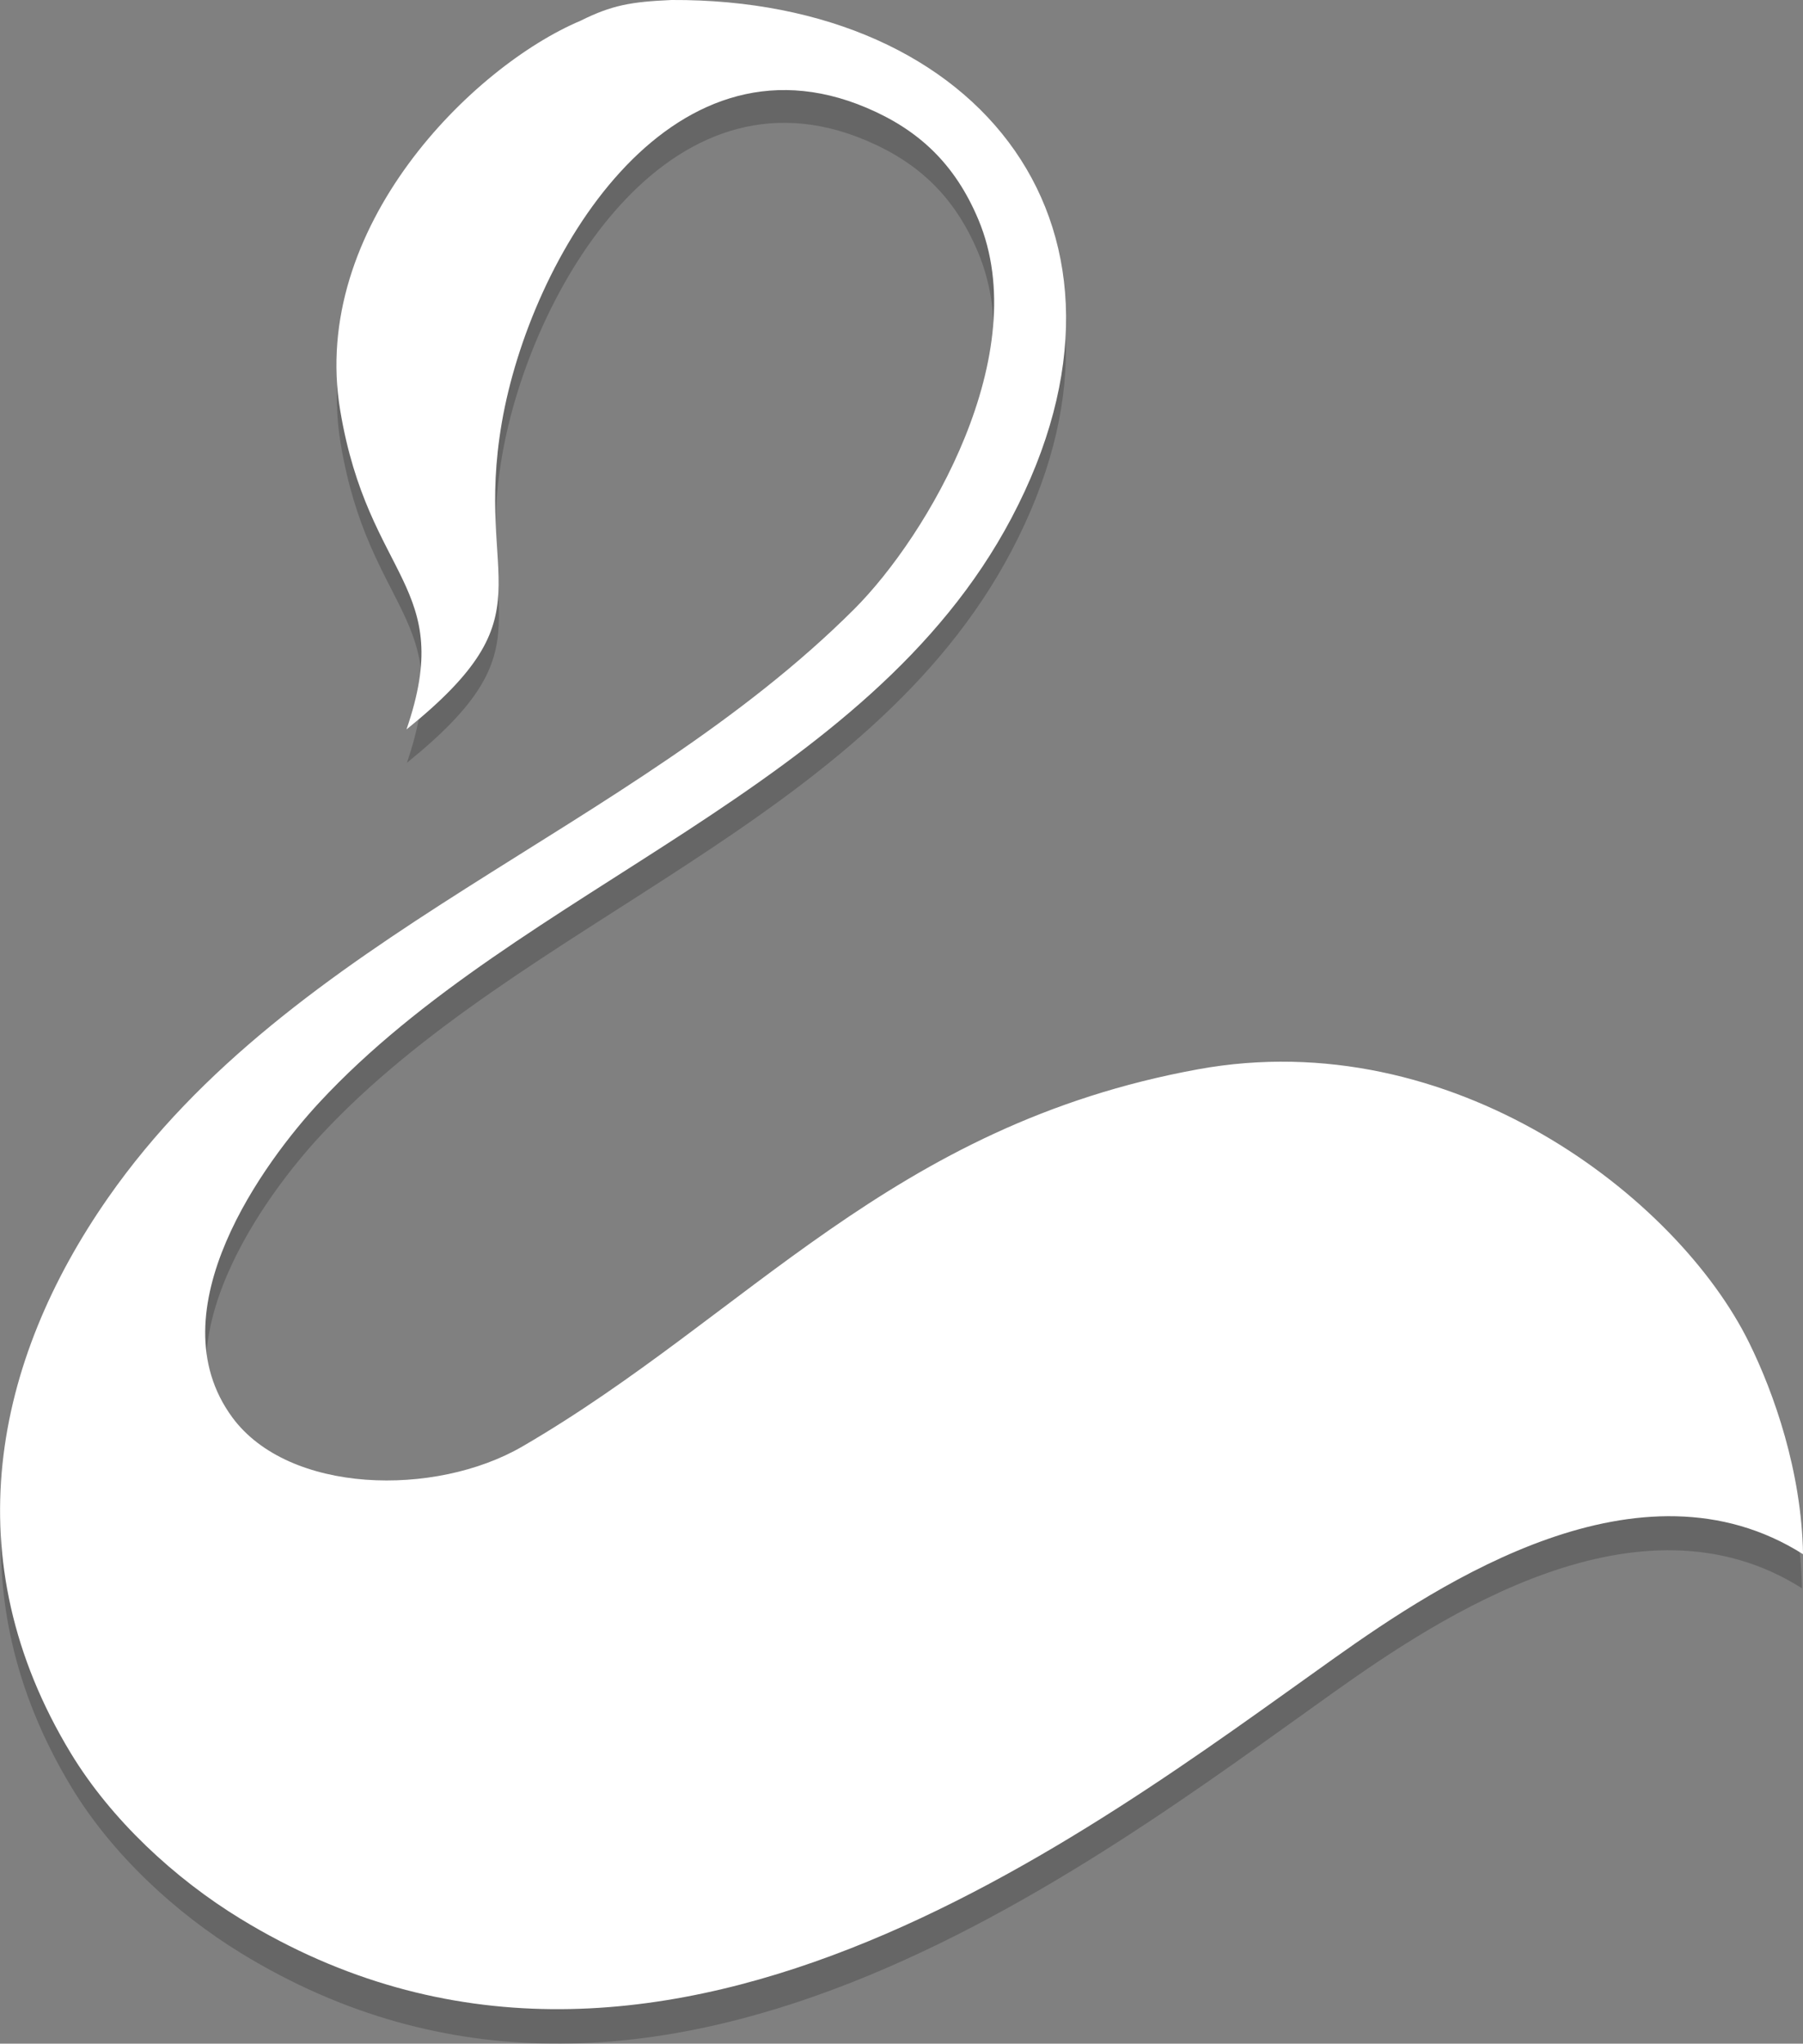 <svg xmlns="http://www.w3.org/2000/svg" id="Layer_1" viewBox="0 0 434.88 492.9"><rect x="0" y="0" width="434.88" height="492.9" fill="#808080" stroke="none"/><defs><style>      .cls-1 {        fill: #fff;      }      .cls-1, .cls-2 {        fill-rule: evenodd;      }      .cls-2 {        fill: #020202;        opacity: .2;      }    </style></defs><path class="cls-2" d="M162.05,7.89c74.65-.38,118.51,55.62,81.88,125.06-34.66,65.7-118.17,88.61-166.75,141.07-13,14.04-39.89,50.25-20.97,76.04,13.56,18.48,48.83,19.27,69.89,7,54.44-31.72,88.82-77.53,162.75-91.04,61.27-11.2,115.57,30.92,132.8,66.03,5.98,12.19,12.61,31.02,12.98,51.02-39.24-24.88-87.16,6.76-112.83,25.01-59.36,42.22-164.09,123.93-263.6,63.03-15.92-9.74-31.23-23.97-40.94-40.02-28.37-46.9-18.49-94.61,8.99-134.06,44.52-63.94,125.66-87.98,179.73-142.07,17.87-17.88,43.47-61.78,29.95-94.05-5.66-13.51-14.43-21.69-26.96-27.01-47.78-20.31-81.02,36.2-87.87,76.04-6.72,39.12,12.19,45.66-22.96,74.04,12-34.9-9.14-36.04-15.98-77.04-7.37-44.17,31.88-83.03,57.91-94.05,7.54-3.75,12.14-4.58,21.97-5Z"></path><path class="cls-1" d="M161.99,0c74.73-.37,118.65,55.57,81.97,124.95-34.7,65.64-118.3,88.54-166.93,140.94-13.02,14.03-39.94,50.21-20.99,75.97,13.58,18.46,48.89,19.26,69.97,7,54.5-31.69,88.92-77.46,162.94-90.96,61.33-11.19,115.7,30.89,132.95,65.97,5.99,12.17,12.63,30.99,12.99,50.98-39.29-24.86-87.26,6.75-112.95,24.99-59.42,42.18-164.28,123.82-263.89,62.97-15.94-9.73-31.26-23.95-40.98-39.98-28.4-46.86-18.51-94.52,9-133.95,44.57-63.89,125.8-87.9,179.93-141.94,17.89-17.86,43.52-61.72,29.99-93.96-5.66-13.5-14.44-21.67-26.99-26.99-47.84-20.29-81.11,36.17-87.97,75.97-6.73,39.09,12.2,45.62-22.99,73.97,12.01-34.87-9.15-36-15.99-76.97-7.37-44.14,31.92-82.95,57.98-93.96C147.56,1.25,152.16.43,161.99,0Z"></path></svg>